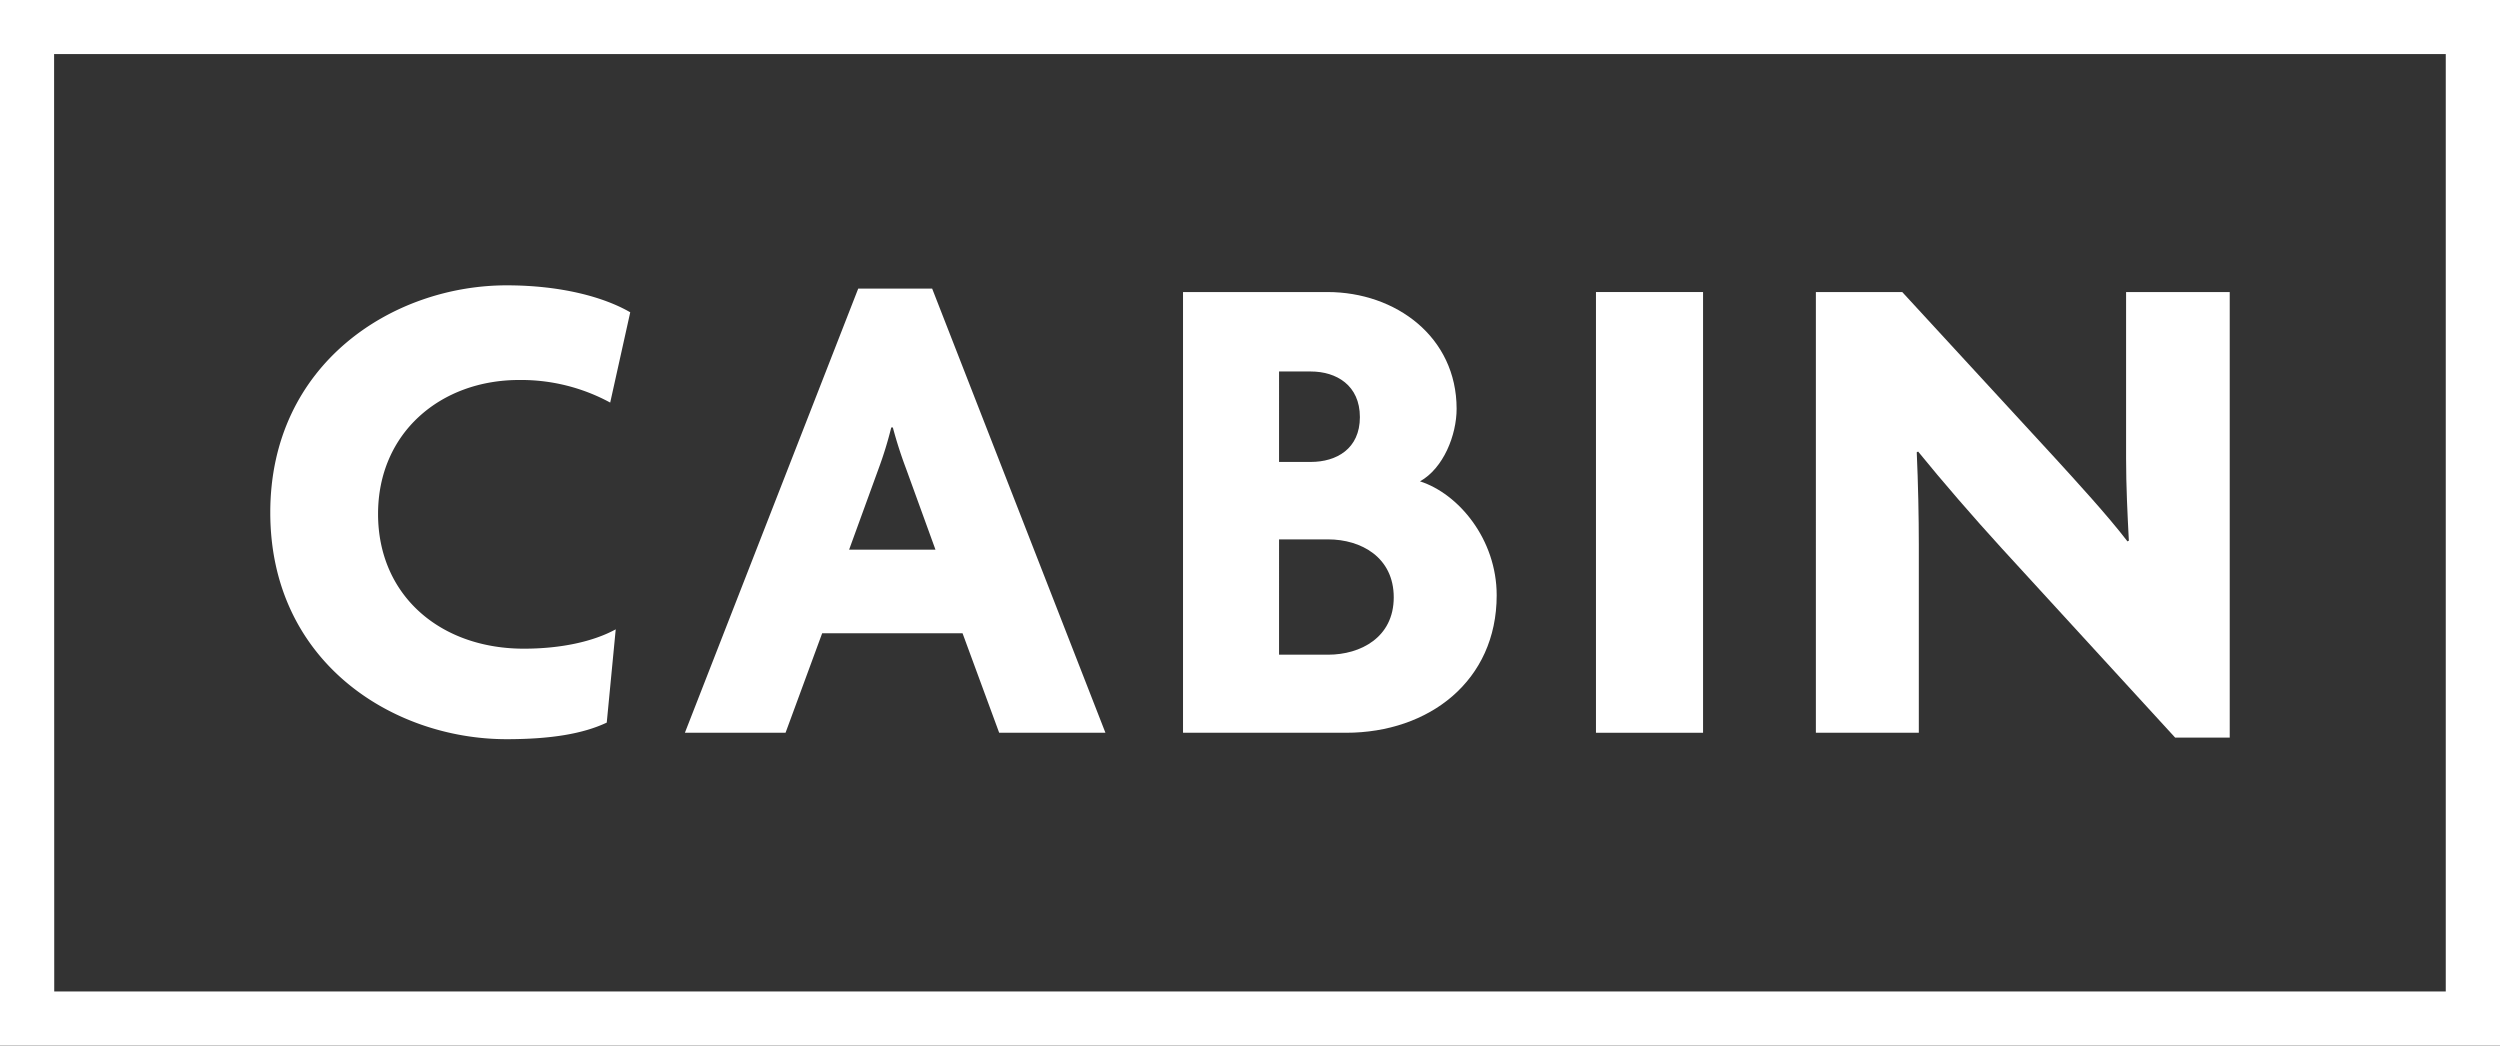 <svg xmlns="http://www.w3.org/2000/svg" viewBox="0 0 361.85 151.33">
  <rect x="0" y="0" width="361.85" height="151.33" fill="#333333" stroke="none"/>
  <defs>
    <style>
      .cls-1 {
        fill: #fff;
      }
    </style>
  </defs>
  <g id="Layer_2" data-name="Layer 2">
    <g id="Layer_1-2" data-name="Layer 1">
      <g>
        <g>
          <path class="cls-1" d="M88.32,58.27A27,27,0,0,0,75.12,55c-11.3,0-20.4,7.6-20.4,19.39s9,19.5,21.1,19.5c5.3,0,10-1,13.3-2.8l-1.3,13.5c-3.4,1.6-8,2.4-14.5,2.4-16.5,0-34.2-11.2-34.2-32.8s17.8-32.89,34.2-32.89c7.9,0,14.1,1.7,17.9,3.9Z"/>
          <path class="cls-1" d="M144.62,106.06l-5.3-14.4H119l-5.3,14.4H99.13l25.09-64.29h10.7L160,106.06Zm-13.5-38.29a61.51,61.51,0,0,1-1.89-5.9H129a54.44,54.44,0,0,1-1.81,5.9l-4.29,11.79h12.5Z"/>
          <path class="cls-1" d="M194.83,106.06h-23.6V42.27h20.9c9.9,0,18.7,6.5,18.7,16.9,0,3.8-1.9,8.6-5.3,10.5,5.6,1.8,11.1,8.4,11.1,16.49C216.63,98.56,206.83,106.06,194.83,106.06Zm-5.1-52.29h-4.6V66.86h4.6c3.7,0,7.1-1.89,7.1-6.49S193.43,53.77,189.73,53.77Zm2.5,24.3h-7.1V94.76h7.1c4.7,0,9.5-2.5,9.5-8.3S197,78.07,192.23,78.07Z"/>
          <path class="cls-1" d="M231,106.06V42.27h15.5v63.79Z"/>
          <path class="cls-1" d="M314.83,106.76l-25.1-27.4c-4.1-4.49-8.6-9.69-12.1-14l-.2.1c.2,4.51.3,9.31.3,13.4v27.2h-14.9V42.27h12.5l22,23.9c3.1,3.4,7.7,8.4,10.6,12.19l.2-.1c-.2-3.9-.4-7.9-.4-11.89V42.27h15v64.49Z"/>
        </g>
        <path class="cls-1" d="M361.85,151.33H0V0H361.85Zm-354-7.83H354V7.83H7.83Z"/>
      </g>
    </g>
  </g>
</svg>
